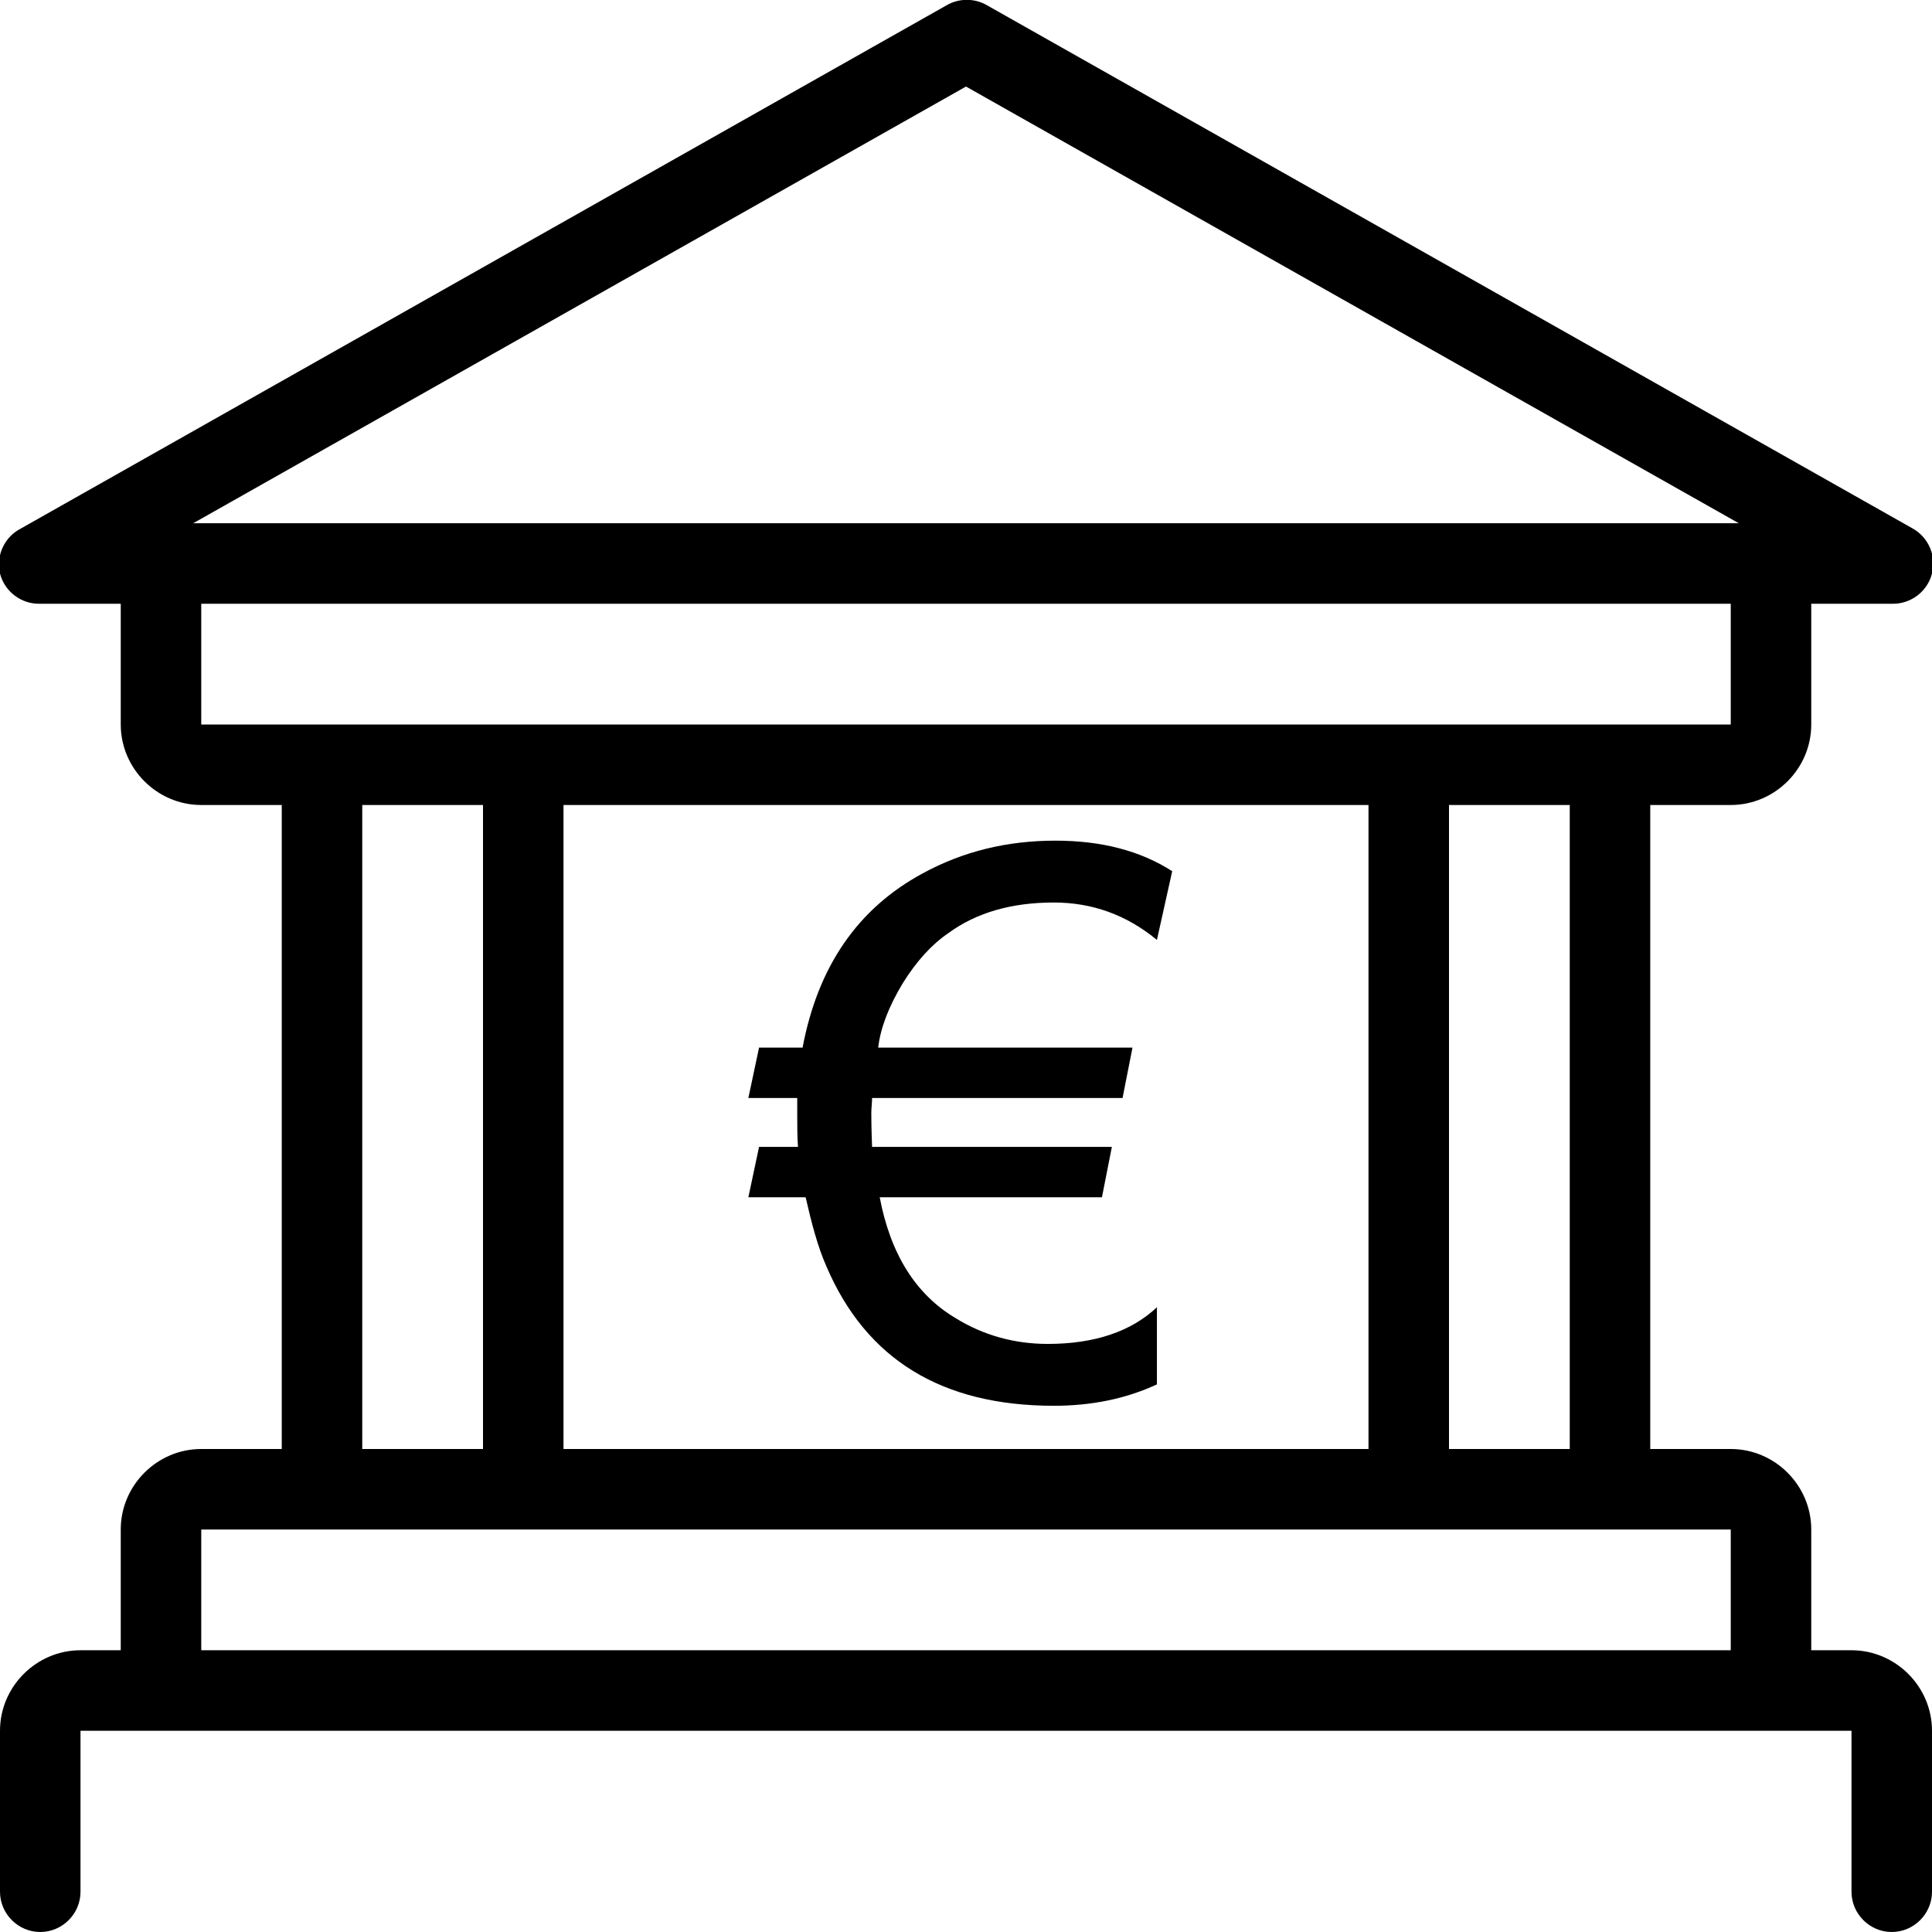 <?xml version="1.0" encoding="UTF-8" standalone="no"?>
<!DOCTYPE svg PUBLIC "-//W3C//DTD SVG 1.1//EN" "http://www.w3.org/Graphics/SVG/1.1/DTD/svg11.dtd">
<svg width="100%" height="100%" viewBox="0 0 300 300" version="1.1" xmlns="http://www.w3.org/2000/svg" xmlns:xlink="http://www.w3.org/1999/xlink" xml:space="preserve" xmlns:serif="http://www.serif.com/" style="fill-rule:evenodd;clip-rule:evenodd;stroke-linejoin:round;stroke-miterlimit:2;">
    <path d="M287.5,256.25L281.25,256.25L281.25,237.5C281.25,230.643 275.607,225 268.75,225L256.25,225L256.25,125L268.75,125C275.607,125 281.25,119.357 281.25,112.5L281.25,93.75L293.75,93.75C296.663,93.842 299.273,91.885 300,89.063C300.699,86.328 299.463,83.442 297,82.063L153.25,0.812C151.319,-0.303 148.931,-0.303 147,0.812L3.25,82.063C0.692,83.364 -0.657,86.268 0,89.063C0.727,91.885 3.337,93.842 6.25,93.75L18.75,93.75L18.75,112.5C18.75,119.357 24.393,125 31.25,125L43.75,125L43.75,225L31.25,225C24.393,225 18.75,230.643 18.75,237.5L18.75,256.25L12.5,256.25C5.643,256.25 0,261.893 0,268.75L0,293.75C0,297.179 2.821,300 6.25,300C9.679,300 12.5,297.179 12.5,293.75L12.5,268.75L287.5,268.75L287.5,293.75C287.5,297.179 290.321,300 293.75,300C297.179,300 300,297.179 300,293.75L300,268.75C300,261.893 294.357,256.25 287.5,256.25ZM30,81.25L150,13.438L270,81.25L30,81.25ZM31.25,112.5L31.25,93.75L268.75,93.75L268.75,112.5L31.25,112.5ZM243.75,125L243.75,225L225,225L225,125L243.75,125ZM212.5,125L212.5,225L87.5,225L87.5,125L212.5,125ZM75,125L75,225L56.25,225L56.25,125L75,125ZM268.75,256.25L31.25,256.25L31.25,237.5L268.75,237.5L268.75,256.25Z" style="fill-rule:nonzero;"/>
    <g transform="matrix(118.583,0,0,118.583,117.865,216.865)">
        <g id="Livello1">
            <path d="M0.386,-0.647C0.331,-0.647 0.285,-0.634 0.248,-0.607C0.226,-0.592 0.206,-0.57 0.188,-0.541C0.17,-0.511 0.159,-0.483 0.156,-0.457L0.489,-0.457L0.476,-0.391L0.148,-0.391C0.148,-0.384 0.147,-0.378 0.147,-0.372C0.147,-0.347 0.148,-0.332 0.148,-0.327L0.462,-0.327L0.449,-0.261L0.158,-0.261C0.172,-0.187 0.205,-0.134 0.257,-0.103C0.294,-0.08 0.335,-0.069 0.378,-0.069C0.439,-0.069 0.487,-0.085 0.521,-0.117L0.521,-0.016C0.48,0.003 0.435,0.012 0.386,0.012C0.239,0.012 0.14,-0.049 0.088,-0.171C0.077,-0.196 0.069,-0.226 0.061,-0.261L-0.014,-0.261L0,-0.327L0.051,-0.327C0.05,-0.34 0.05,-0.355 0.05,-0.371C0.05,-0.378 0.05,-0.384 0.05,-0.391L-0.014,-0.391L0,-0.457L0.057,-0.457C0.077,-0.563 0.129,-0.639 0.214,-0.685C0.267,-0.714 0.325,-0.728 0.388,-0.728C0.448,-0.728 0.499,-0.715 0.541,-0.688L0.521,-0.598C0.481,-0.631 0.436,-0.647 0.386,-0.647Z" style="fill-rule:nonzero;"/>
        </g>
    </g>
</svg>
